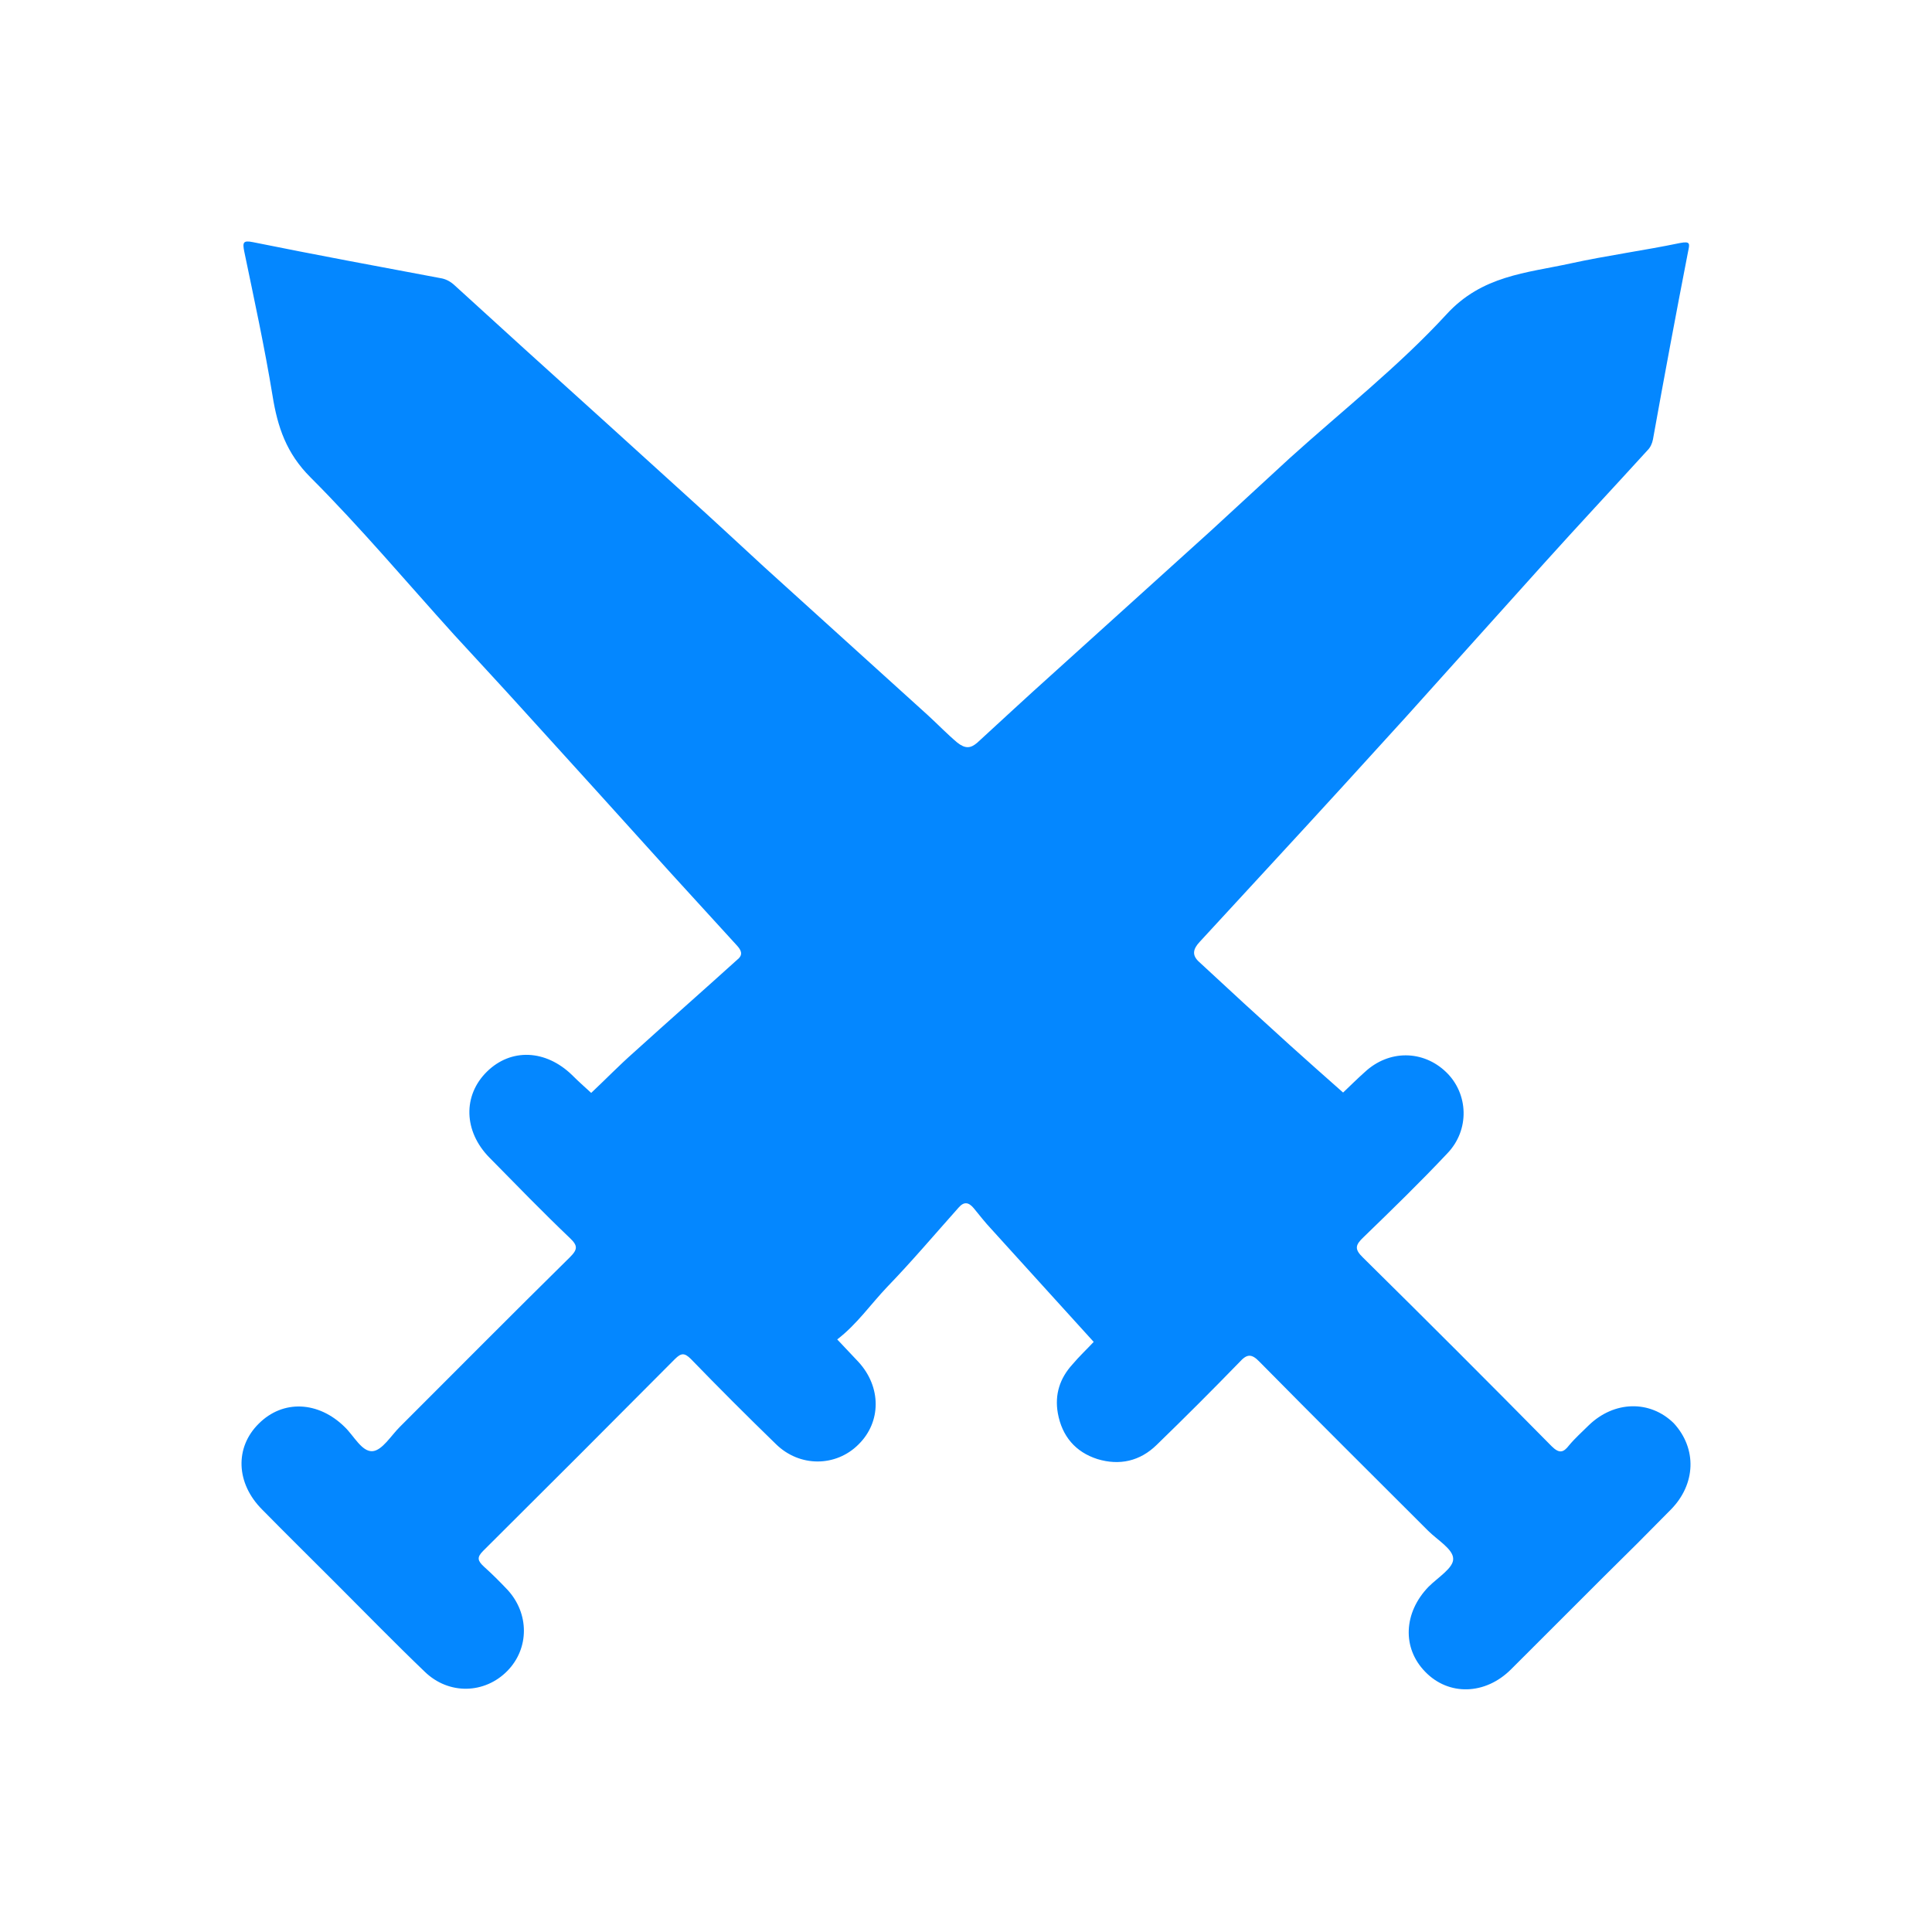 <?xml version="1.0" encoding="UTF-8"?> <svg xmlns="http://www.w3.org/2000/svg" width="32" height="32" viewBox="0 0 32 32" fill="none"><path d="M27.675 25.003C27.309 25.376 26.936 25.749 26.563 26.115C26.052 26.626 25.54 27.137 25.029 27.648C24.601 28.077 23.993 28.091 23.606 27.69C23.22 27.296 23.247 26.709 23.662 26.281C23.814 26.129 24.076 25.97 24.069 25.818C24.069 25.659 23.807 25.507 23.655 25.355C22.722 24.423 21.79 23.497 20.864 22.558C20.726 22.413 20.65 22.427 20.526 22.565C20.077 23.027 19.621 23.483 19.158 23.932C18.882 24.202 18.543 24.278 18.177 24.167C17.811 24.05 17.59 23.787 17.521 23.407C17.466 23.096 17.555 22.827 17.763 22.599C17.873 22.468 17.998 22.351 18.115 22.226C17.549 21.605 16.989 20.983 16.423 20.361C16.319 20.251 16.222 20.126 16.126 20.009C16.043 19.912 15.967 19.898 15.877 20.002C15.483 20.444 15.103 20.893 14.696 21.314C14.419 21.605 14.192 21.936 13.867 22.185C13.984 22.309 14.102 22.433 14.219 22.558C14.599 22.972 14.599 23.552 14.219 23.925C13.846 24.298 13.245 24.305 12.852 23.919C12.375 23.456 11.905 22.986 11.443 22.509C11.339 22.406 11.284 22.406 11.18 22.509C10.123 23.573 9.066 24.63 8.003 25.687C7.892 25.797 7.913 25.853 8.016 25.949C8.148 26.067 8.279 26.198 8.403 26.329C8.769 26.723 8.769 27.303 8.403 27.676C8.03 28.056 7.436 28.077 7.036 27.69C6.531 27.206 6.048 26.709 5.55 26.212C5.15 25.811 4.742 25.41 4.342 25.003C3.907 24.568 3.886 23.974 4.286 23.58C4.687 23.179 5.274 23.207 5.709 23.635C5.861 23.78 5.993 24.05 6.172 24.036C6.331 24.022 6.476 23.78 6.621 23.635C7.561 22.696 8.493 21.756 9.439 20.824C9.571 20.693 9.571 20.631 9.439 20.506C8.983 20.071 8.548 19.622 8.106 19.173C7.678 18.738 7.664 18.144 8.065 17.75C8.465 17.357 9.039 17.384 9.474 17.805C9.577 17.909 9.688 18.006 9.792 18.102C10.027 17.881 10.254 17.647 10.496 17.433C11.069 16.914 11.65 16.403 12.223 15.885C12.313 15.809 12.271 15.733 12.209 15.664C11.843 15.264 11.477 14.863 11.118 14.469C10.303 13.564 9.481 12.659 8.666 11.761C8.286 11.34 7.899 10.926 7.519 10.511C6.732 9.641 5.972 8.736 5.143 7.907C4.742 7.507 4.597 7.071 4.514 6.553C4.383 5.752 4.21 4.958 4.045 4.163C4.017 4.018 4.024 3.977 4.19 4.011C5.219 4.219 6.255 4.412 7.291 4.606C7.381 4.619 7.457 4.661 7.519 4.716C7.906 5.068 8.293 5.421 8.68 5.773C9.584 6.588 10.489 7.41 11.387 8.225C11.816 8.612 12.237 9.005 12.658 9.392C13.563 10.214 14.468 11.029 15.366 11.844C15.532 11.996 15.684 12.155 15.856 12.3C15.988 12.404 16.077 12.397 16.188 12.3C16.595 11.927 16.996 11.554 17.404 11.188C18.288 10.387 19.172 9.593 20.056 8.791C20.491 8.391 20.926 7.99 21.361 7.589C22.232 6.802 23.164 6.07 23.959 5.206C24.546 4.564 25.278 4.523 26.01 4.364C26.611 4.232 27.226 4.15 27.827 4.025C28.006 3.991 27.986 4.039 27.958 4.177C27.758 5.206 27.564 6.243 27.378 7.279C27.364 7.348 27.336 7.41 27.288 7.458C26.715 8.087 26.134 8.708 25.568 9.337C24.808 10.18 24.055 11.022 23.296 11.865C22.943 12.252 22.591 12.639 22.239 13.026C21.451 13.889 20.657 14.745 19.869 15.602C19.759 15.72 19.738 15.823 19.863 15.934C20.36 16.396 20.857 16.852 21.361 17.308C21.652 17.571 21.949 17.833 22.246 18.096C22.363 17.985 22.48 17.868 22.605 17.757C23.005 17.384 23.572 17.391 23.952 17.757C24.325 18.116 24.345 18.717 23.972 19.104C23.523 19.581 23.054 20.037 22.584 20.492C22.453 20.617 22.425 20.686 22.577 20.831C23.627 21.867 24.663 22.903 25.699 23.953C25.824 24.077 25.893 24.064 25.989 23.939C26.086 23.822 26.203 23.718 26.314 23.608C26.735 23.2 27.329 23.186 27.723 23.573C28.11 23.994 28.089 24.582 27.675 25.003Z" fill="#0487FF"></path></svg> 